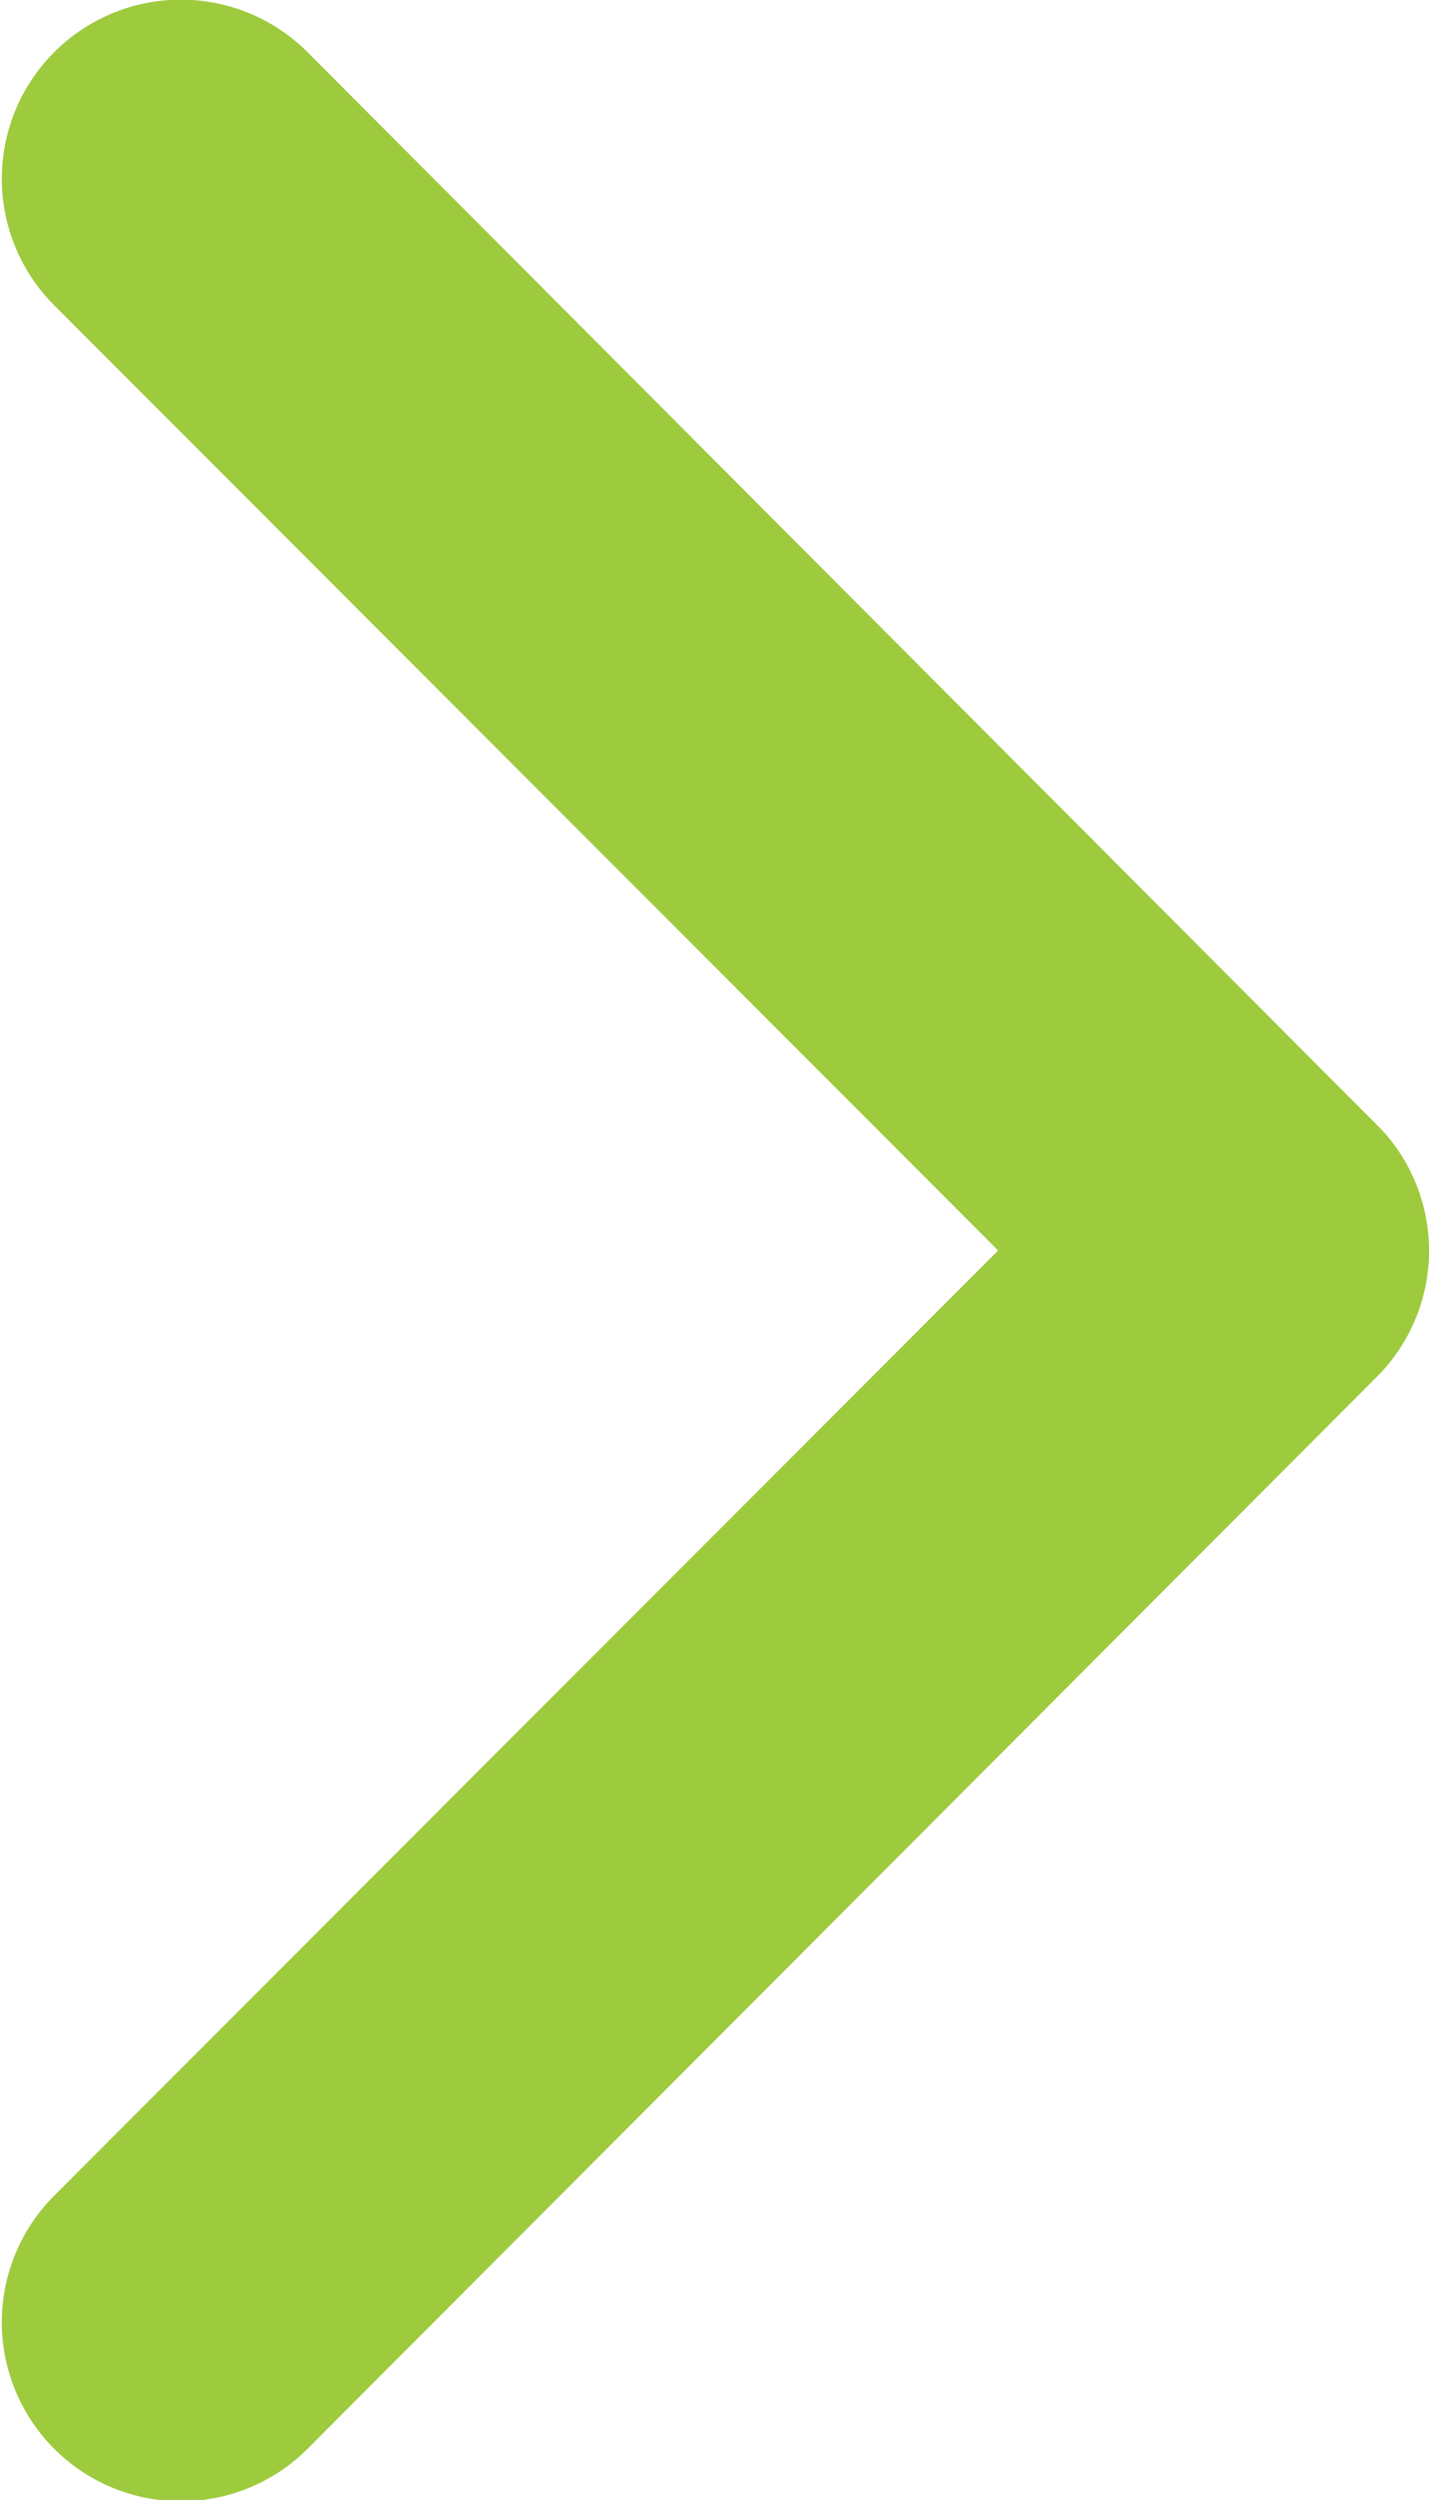 <svg xmlns="http://www.w3.org/2000/svg" width="3.95" height="6.909" viewBox="0 0 3.95 6.909">
  <path id="Icon_ion-ios-arrow-up" data-name="Icon ion-ios-arrow-up" d="M3.456,1.191,6.068,3.8a.494.494,0,0,0,.7-.7L3.805.144A.493.493,0,0,0,3.124.129L.144,3.1a.494.494,0,0,0,.7.7L3.456,1.191Z" transform="translate(3.95) rotate(90)" fill="#9ecb3e"/>
</svg>
